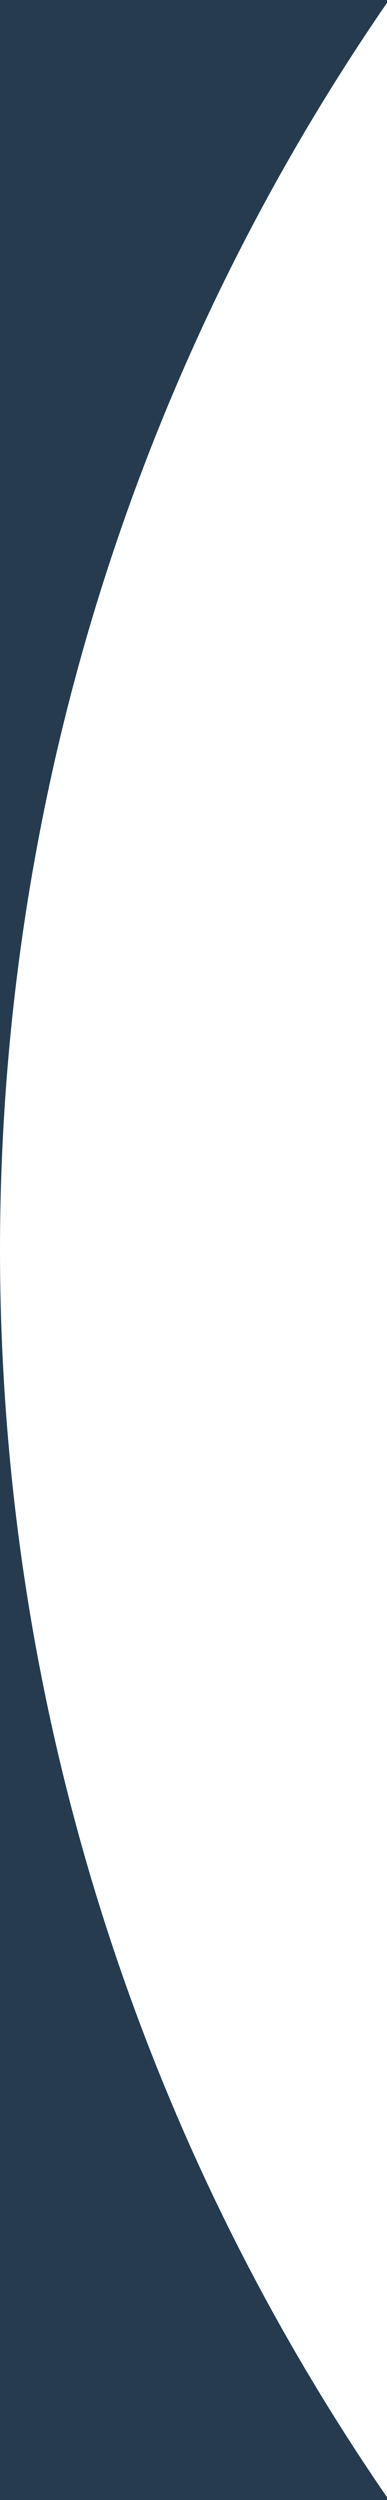 <svg id="Calque_2" xmlns="http://www.w3.org/2000/svg" viewBox="0 0 87 561.47"><defs><style>.cls-1{fill:#263c4e}</style></defs><path class="cls-1" d="M87 0H0v561.47h87v-.64C32.18 481.19.06 384.71 0 280.73.06 176.76 32.18 80.28 87 .64V0z" id="Calque_1-2"/></svg>